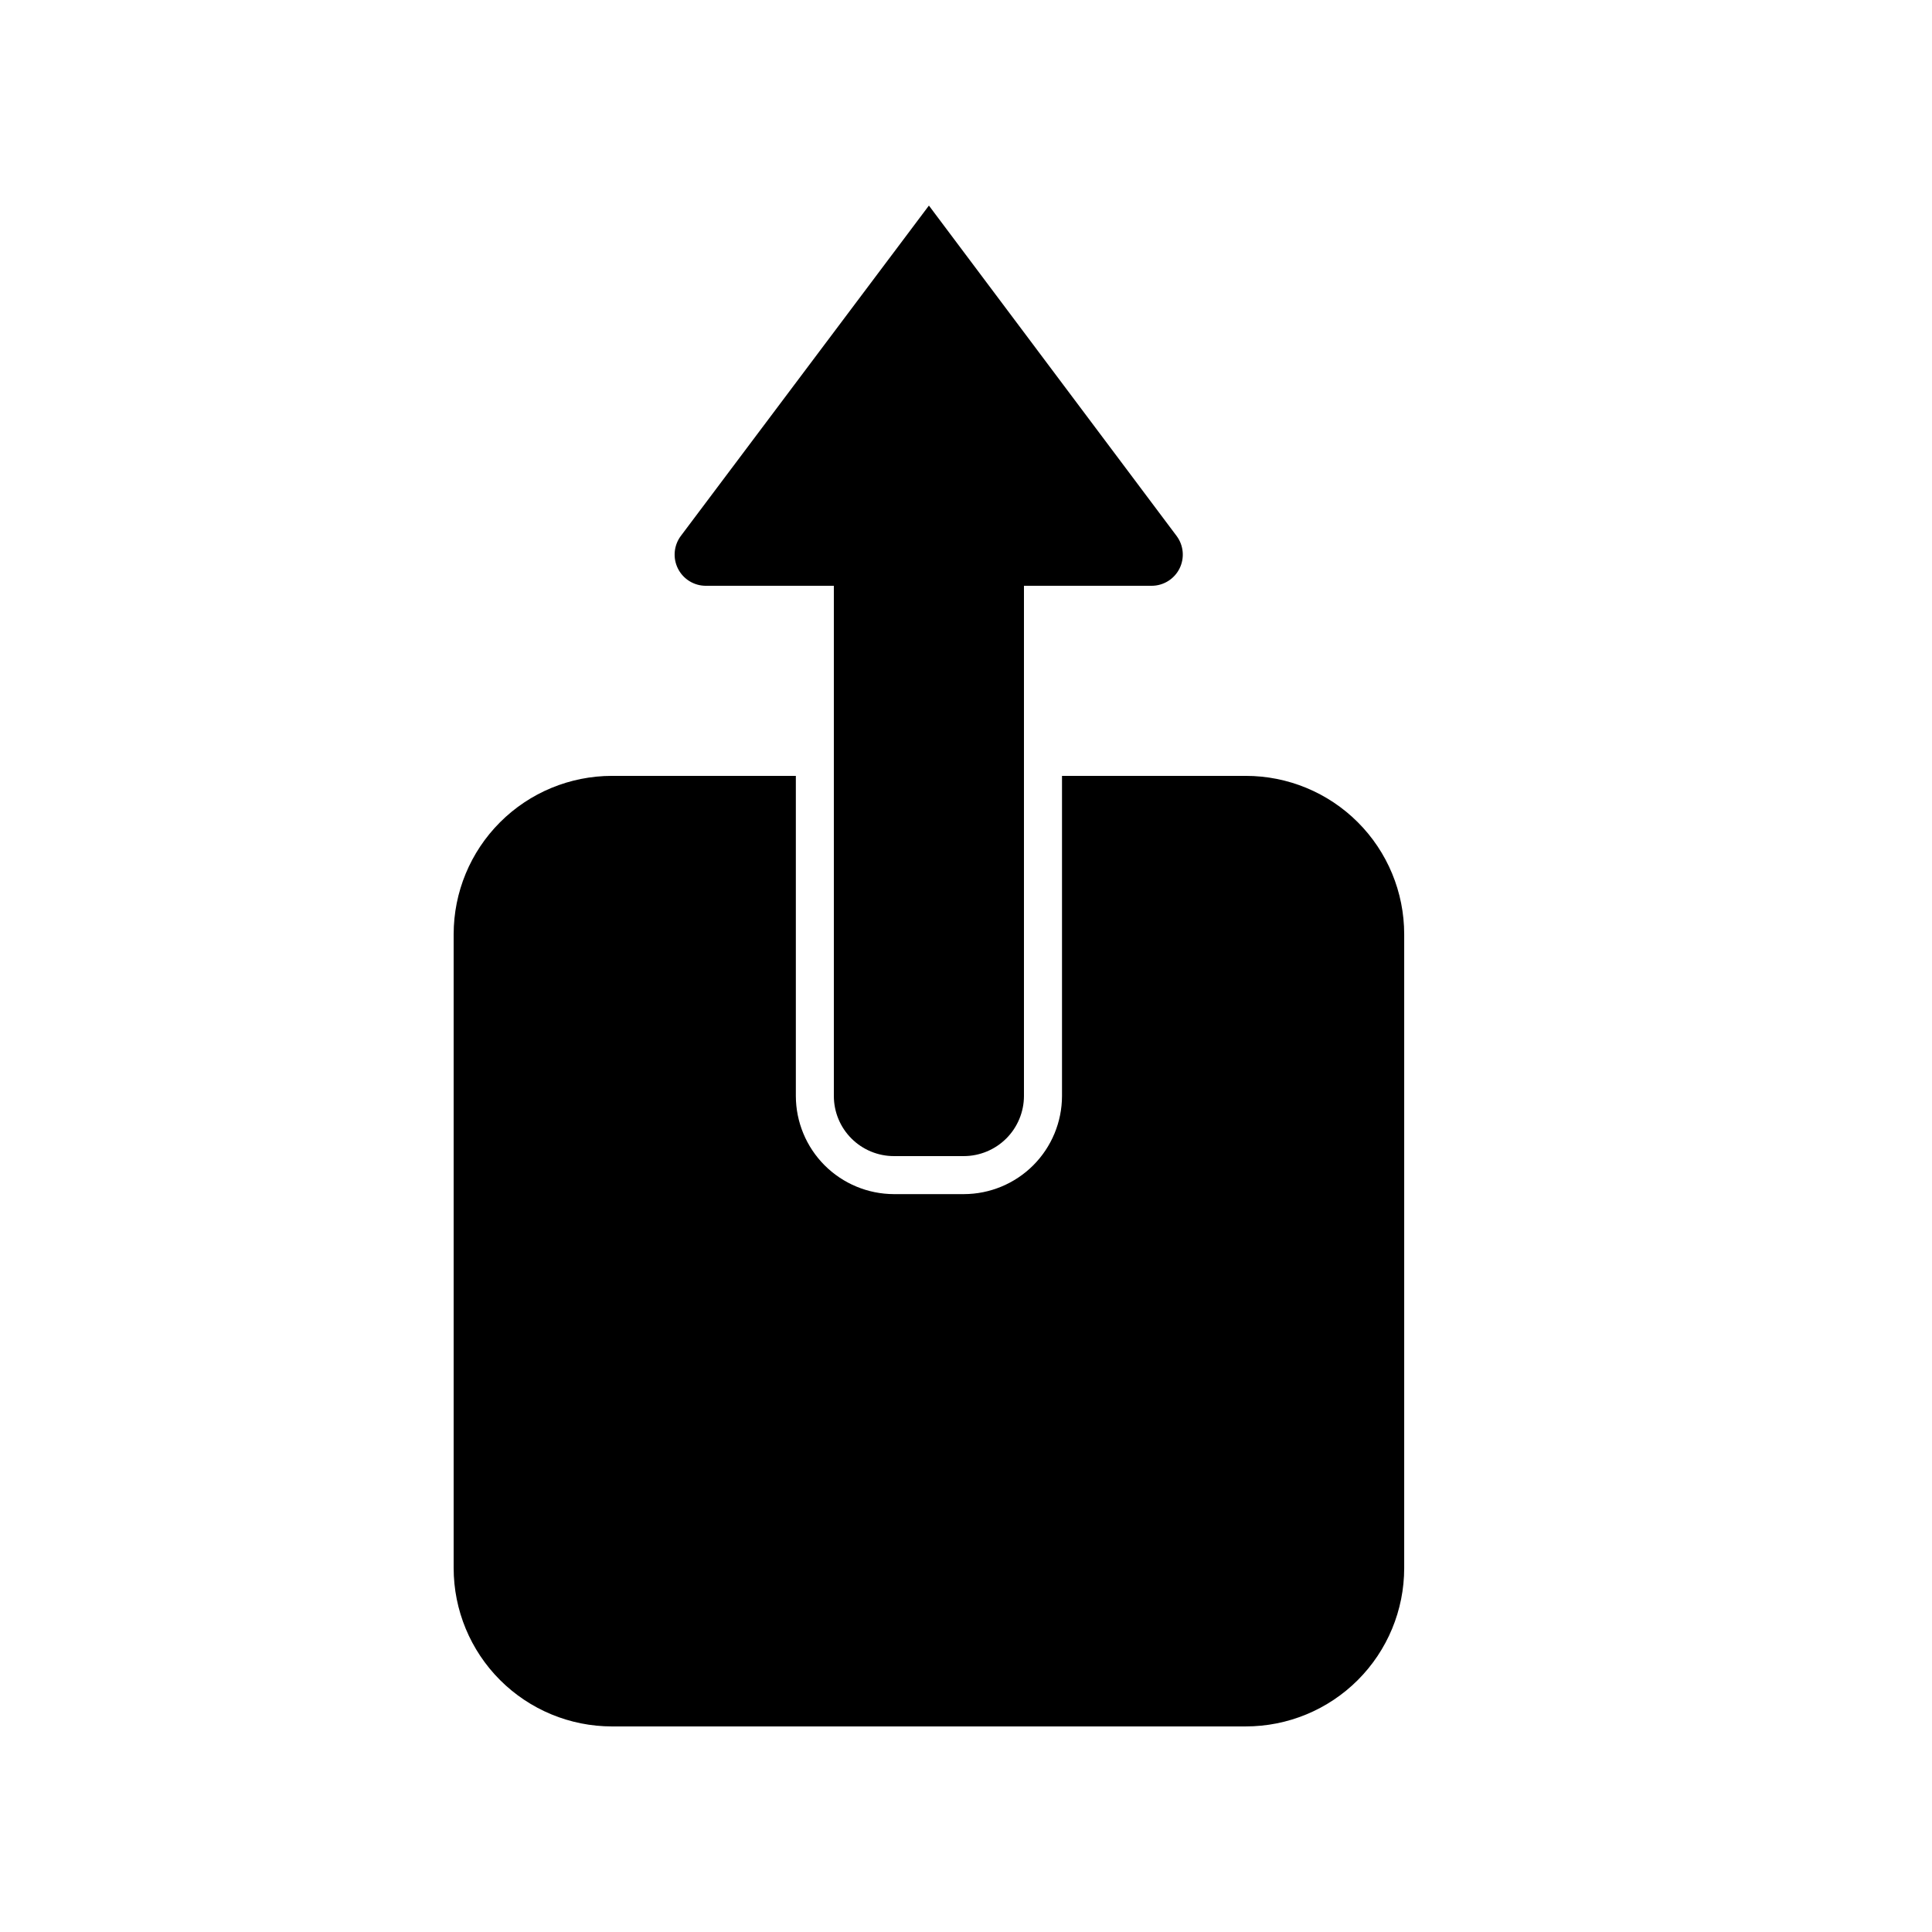 <?xml version="1.0" encoding="UTF-8"?>
<!-- Uploaded to: ICON Repo, www.svgrepo.com, Generator: ICON Repo Mixer Tools -->
<svg fill="#000000" width="800px" height="800px" version="1.1" viewBox="144 144 512 512" xmlns="http://www.w3.org/2000/svg">
 <g>
  <path d="m306.19 601.52h167.92c11.141 0.012 21.828-4.402 29.707-12.273 7.883-7.875 12.309-18.555 12.309-29.695v-167.97c0-11.141-4.426-21.824-12.309-29.695-7.879-7.871-18.566-12.285-29.707-12.273h-48.668v84.844c-0.016 6.891-2.758 13.492-7.629 18.367-4.871 4.871-11.477 7.613-18.367 7.629h-18.543c-6.891-0.016-13.492-2.758-18.367-7.629-4.871-4.875-7.613-11.477-7.629-18.367v-84.844h-48.719c-11.129 0-21.805 4.422-29.672 12.293-7.871 7.871-12.293 18.543-12.293 29.676v167.97c0 11.129 4.422 21.805 12.293 29.676 7.867 7.871 18.543 12.293 29.672 12.293z"/>
  <path d="m364.98 434.46c0 4.219 1.676 8.27 4.664 11.254 2.984 2.988 7.035 4.664 11.254 4.664h18.543c4.219-0.012 8.258-1.695 11.242-4.676 2.981-2.984 4.664-7.027 4.676-11.242v-135.22h33.855c3.121-0.012 5.973-1.777 7.367-4.57 1.395-2.789 1.098-6.129-0.766-8.633l-65.645-87.559-65.75 87.559c-1.875 2.519-2.164 5.879-0.742 8.68 1.422 2.797 4.305 4.551 7.445 4.523h33.855z"/>
 </g>
</svg>